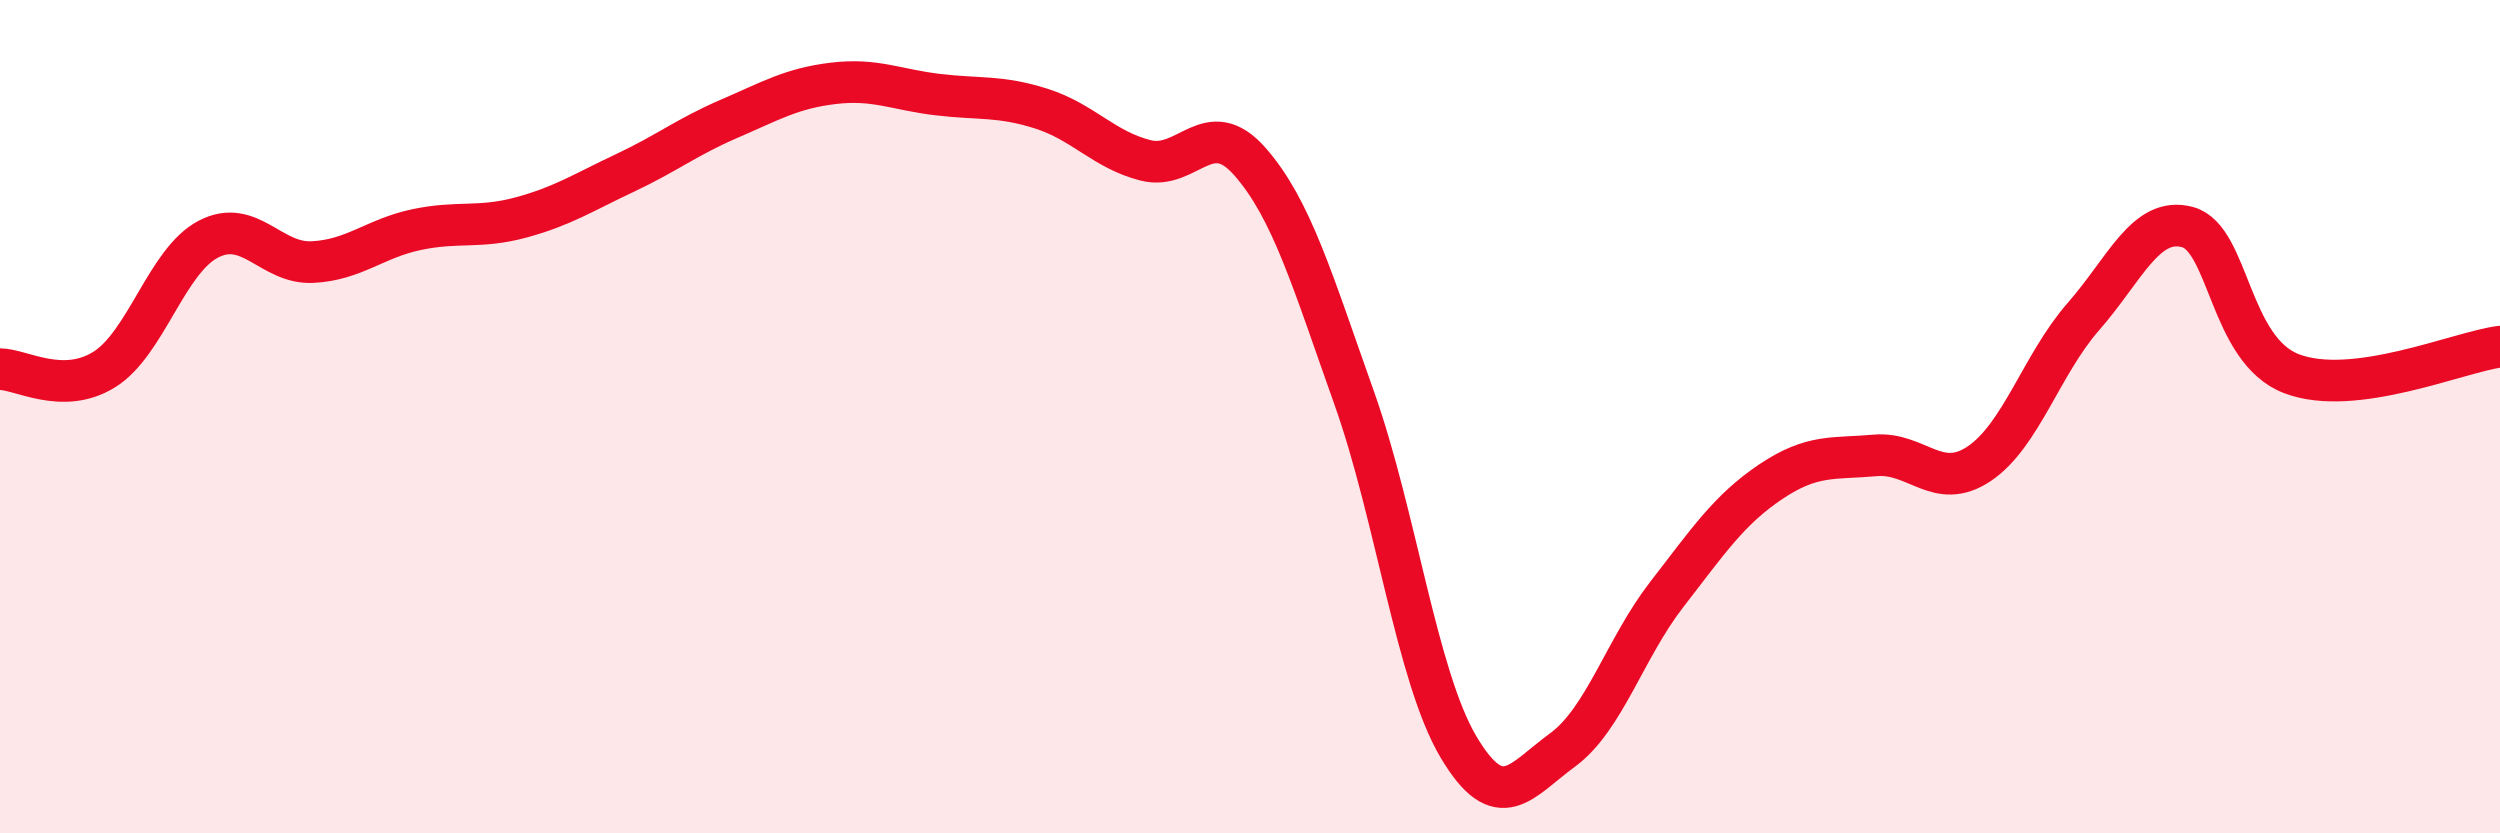 
    <svg width="60" height="20" viewBox="0 0 60 20" xmlns="http://www.w3.org/2000/svg">
      <path
        d="M 0,8.86 C 0.5,8.86 1.5,9.49 2.5,8.87 C 3.5,8.25 4,6.26 5,5.74 C 6,5.22 6.5,6.34 7.5,6.29 C 8.5,6.24 9,5.72 10,5.51 C 11,5.3 11.5,5.49 12.5,5.22 C 13.5,4.95 14,4.62 15,4.15 C 16,3.68 16.5,3.28 17.5,2.85 C 18.5,2.42 19,2.12 20,2 C 21,1.88 21.5,2.15 22.5,2.27 C 23.5,2.39 24,2.29 25,2.61 C 26,2.93 26.5,3.6 27.5,3.85 C 28.5,4.1 29,2.74 30,3.88 C 31,5.02 31.5,6.74 32.5,9.55 C 33.5,12.36 34,16.23 35,17.92 C 36,19.61 36.5,18.73 37.5,18 C 38.5,17.27 39,15.56 40,14.27 C 41,12.98 41.5,12.23 42.5,11.56 C 43.5,10.89 44,11.02 45,10.93 C 46,10.84 46.5,11.8 47.5,11.13 C 48.5,10.46 49,8.74 50,7.6 C 51,6.46 51.5,5.18 52.5,5.45 C 53.5,5.72 53.5,8.4 55,8.97 C 56.5,9.54 59,8.45 60,8.32L60 20L0 20Z"
        fill="#EB0A25"
        opacity="0.1"
        stroke-linecap="round"
        stroke-linejoin="round"
      />
      <path
        d="M 0,8.86 C 0.5,8.86 1.5,9.49 2.5,8.87 C 3.5,8.25 4,6.26 5,5.74 C 6,5.22 6.5,6.34 7.5,6.29 C 8.5,6.24 9,5.72 10,5.51 C 11,5.3 11.5,5.49 12.5,5.22 C 13.5,4.95 14,4.62 15,4.15 C 16,3.68 16.5,3.28 17.5,2.85 C 18.5,2.42 19,2.12 20,2 C 21,1.88 21.5,2.15 22.5,2.27 C 23.5,2.39 24,2.29 25,2.61 C 26,2.93 26.5,3.6 27.5,3.85 C 28.5,4.1 29,2.74 30,3.88 C 31,5.02 31.5,6.74 32.5,9.55 C 33.5,12.36 34,16.23 35,17.92 C 36,19.61 36.5,18.73 37.5,18 C 38.5,17.27 39,15.56 40,14.27 C 41,12.98 41.5,12.23 42.5,11.56 C 43.5,10.89 44,11.02 45,10.93 C 46,10.84 46.5,11.8 47.5,11.13 C 48.5,10.46 49,8.74 50,7.6 C 51,6.46 51.5,5.18 52.5,5.45 C 53.5,5.72 53.5,8.4 55,8.97 C 56.5,9.54 59,8.45 60,8.32"
        stroke="#EB0A25"
        stroke-width="1"
        fill="none"
        stroke-linecap="round"
        stroke-linejoin="round"
      />
    </svg>
  